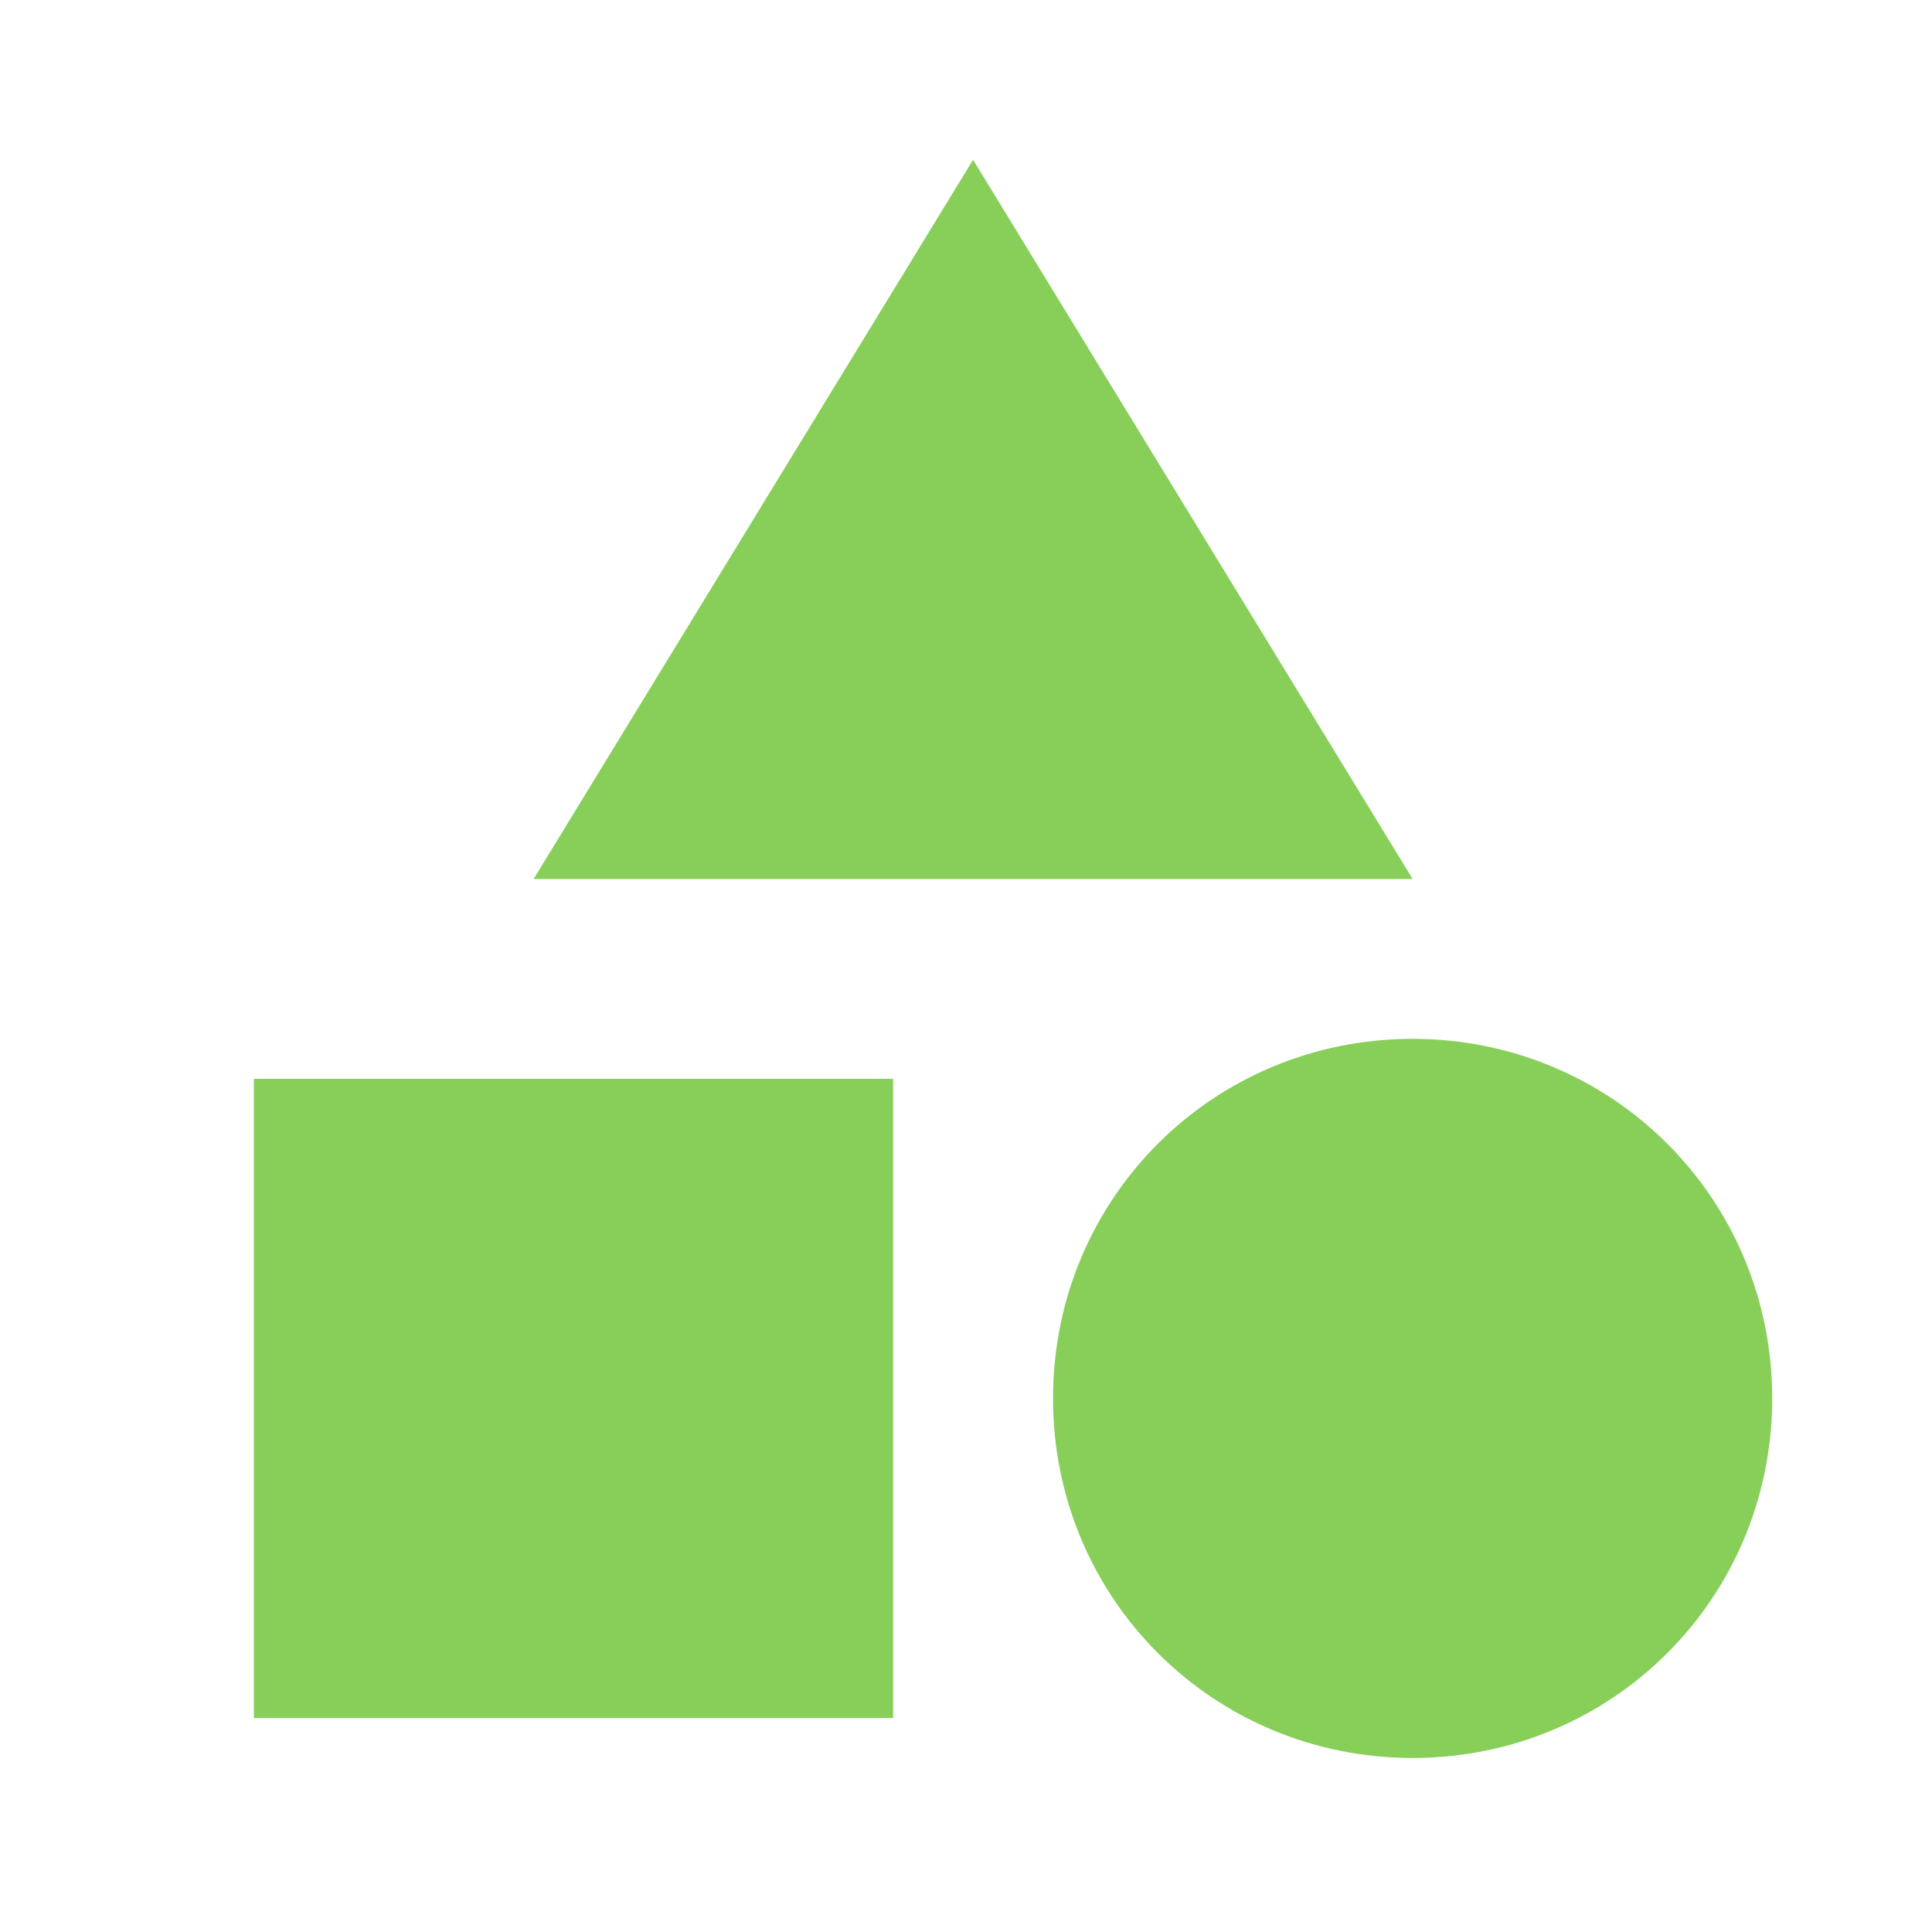 <svg width="24" height="24" viewBox="0 0 24 24" fill="none" xmlns="http://www.w3.org/2000/svg">
<path d="M11.095 13.401V21.342H3.154V13.401H11.095ZM12.088 1.985L17.548 10.919H6.629L12.088 1.985ZM17.548 12.905C20.029 12.905 22.015 14.89 22.015 17.371C22.015 19.853 20.029 21.838 17.548 21.838C15.066 21.838 13.081 19.853 13.081 17.371C13.081 14.89 15.066 12.905 17.548 12.905Z" fill="#87CF59"/>
</svg>
